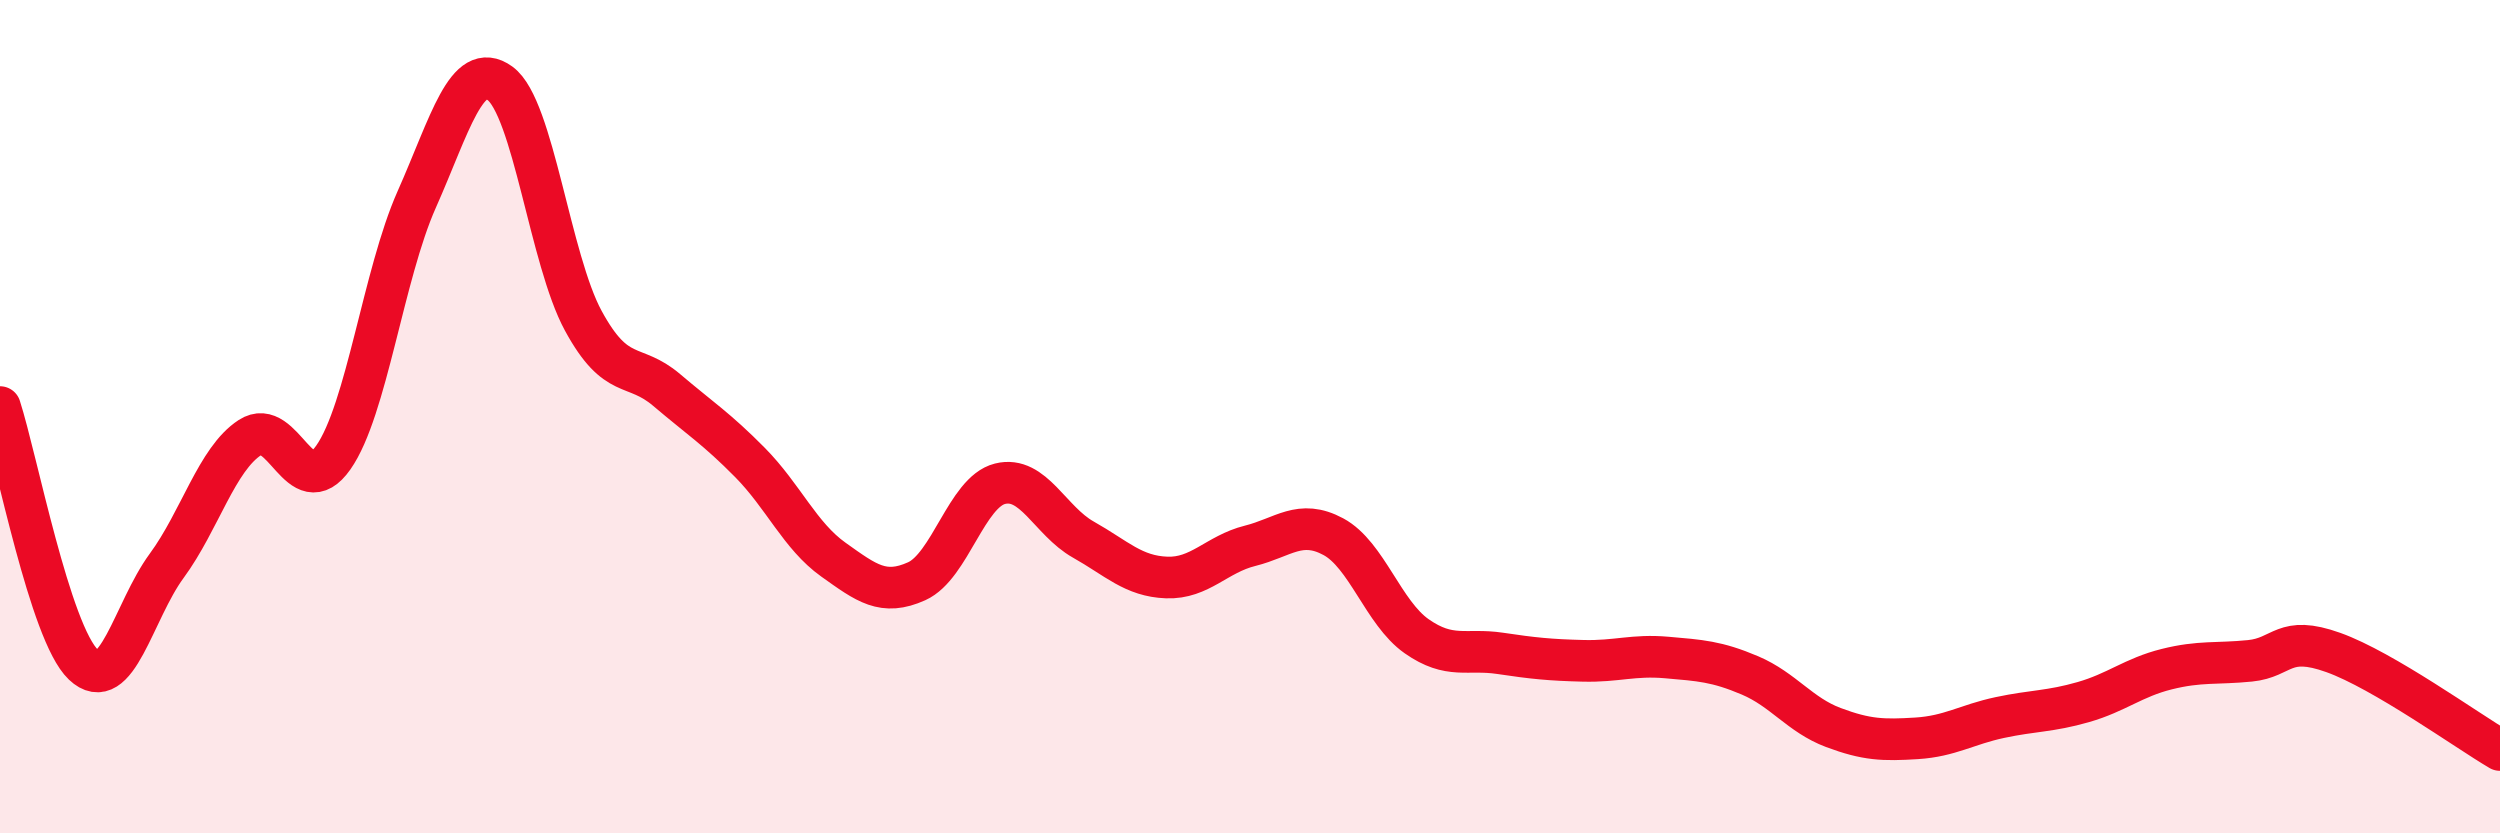 
    <svg width="60" height="20" viewBox="0 0 60 20" xmlns="http://www.w3.org/2000/svg">
      <path
        d="M 0,9.77 C 0.4,11.01 1.2,15.19 2,15.95 C 2.8,16.71 3.2,14.67 4,13.58 C 4.8,12.49 5.2,11.02 6,10.5 C 6.8,9.98 7.2,12.12 8,10.98 C 8.8,9.84 9.2,6.59 10,4.79 C 10.8,2.99 11.2,1.42 12,2 C 12.8,2.58 13.2,6.23 14,7.7 C 14.8,9.17 15.2,8.68 16,9.36 C 16.8,10.04 17.2,10.29 18,11.1 C 18.8,11.91 19.2,12.86 20,13.43 C 20.8,14 21.2,14.31 22,13.95 C 22.8,13.59 23.2,11.81 24,11.61 C 24.8,11.41 25.2,12.5 26,12.95 C 26.8,13.4 27.2,13.83 28,13.86 C 28.8,13.89 29.2,13.3 30,13.1 C 30.8,12.9 31.2,12.45 32,12.88 C 32.8,13.31 33.2,14.71 34,15.27 C 34.8,15.83 35.2,15.56 36,15.68 C 36.8,15.8 37.2,15.84 38,15.86 C 38.8,15.88 39.2,15.71 40,15.78 C 40.8,15.85 41.2,15.87 42,16.21 C 42.8,16.55 43.2,17.16 44,17.46 C 44.8,17.76 45.2,17.77 46,17.72 C 46.8,17.67 47.2,17.39 48,17.22 C 48.8,17.05 49.2,17.08 50,16.85 C 50.8,16.62 51.2,16.26 52,16.06 C 52.8,15.86 53.2,15.94 54,15.86 C 54.8,15.78 54.8,15.23 56,15.66 C 57.2,16.09 59.2,17.53 60,18L60 20L0 20Z"
        fill="#EB0A25"
        opacity="0.1"
        stroke-linecap="round"
        stroke-linejoin="round"
      />
      <path
        d="M 0,9.77 C 0.4,11.01 1.2,15.19 2,15.95 C 2.8,16.71 3.2,14.67 4,13.58 C 4.8,12.49 5.2,11.02 6,10.5 C 6.8,9.98 7.2,12.12 8,10.98 C 8.8,9.84 9.2,6.59 10,4.79 C 10.8,2.99 11.2,1.42 12,2 C 12.8,2.58 13.2,6.23 14,7.7 C 14.8,9.17 15.2,8.68 16,9.36 C 16.8,10.04 17.2,10.29 18,11.1 C 18.8,11.91 19.2,12.86 20,13.43 C 20.8,14 21.2,14.31 22,13.95 C 22.8,13.59 23.2,11.81 24,11.61 C 24.8,11.41 25.2,12.5 26,12.95 C 26.8,13.4 27.2,13.83 28,13.86 C 28.8,13.89 29.2,13.3 30,13.1 C 30.8,12.9 31.2,12.45 32,12.88 C 32.8,13.31 33.2,14.71 34,15.27 C 34.8,15.83 35.2,15.56 36,15.68 C 36.8,15.8 37.2,15.84 38,15.86 C 38.8,15.88 39.2,15.71 40,15.78 C 40.8,15.85 41.2,15.87 42,16.21 C 42.8,16.55 43.2,17.16 44,17.46 C 44.8,17.76 45.2,17.77 46,17.72 C 46.8,17.67 47.2,17.39 48,17.22 C 48.8,17.05 49.2,17.08 50,16.85 C 50.8,16.62 51.2,16.26 52,16.06 C 52.8,15.86 53.2,15.94 54,15.86 C 54.8,15.78 54.8,15.23 56,15.66 C 57.2,16.09 59.2,17.53 60,18"
        stroke="#EB0A25"
        stroke-width="1"
        fill="none"
        stroke-linecap="round"
        stroke-linejoin="round"
      />
    </svg>
  
